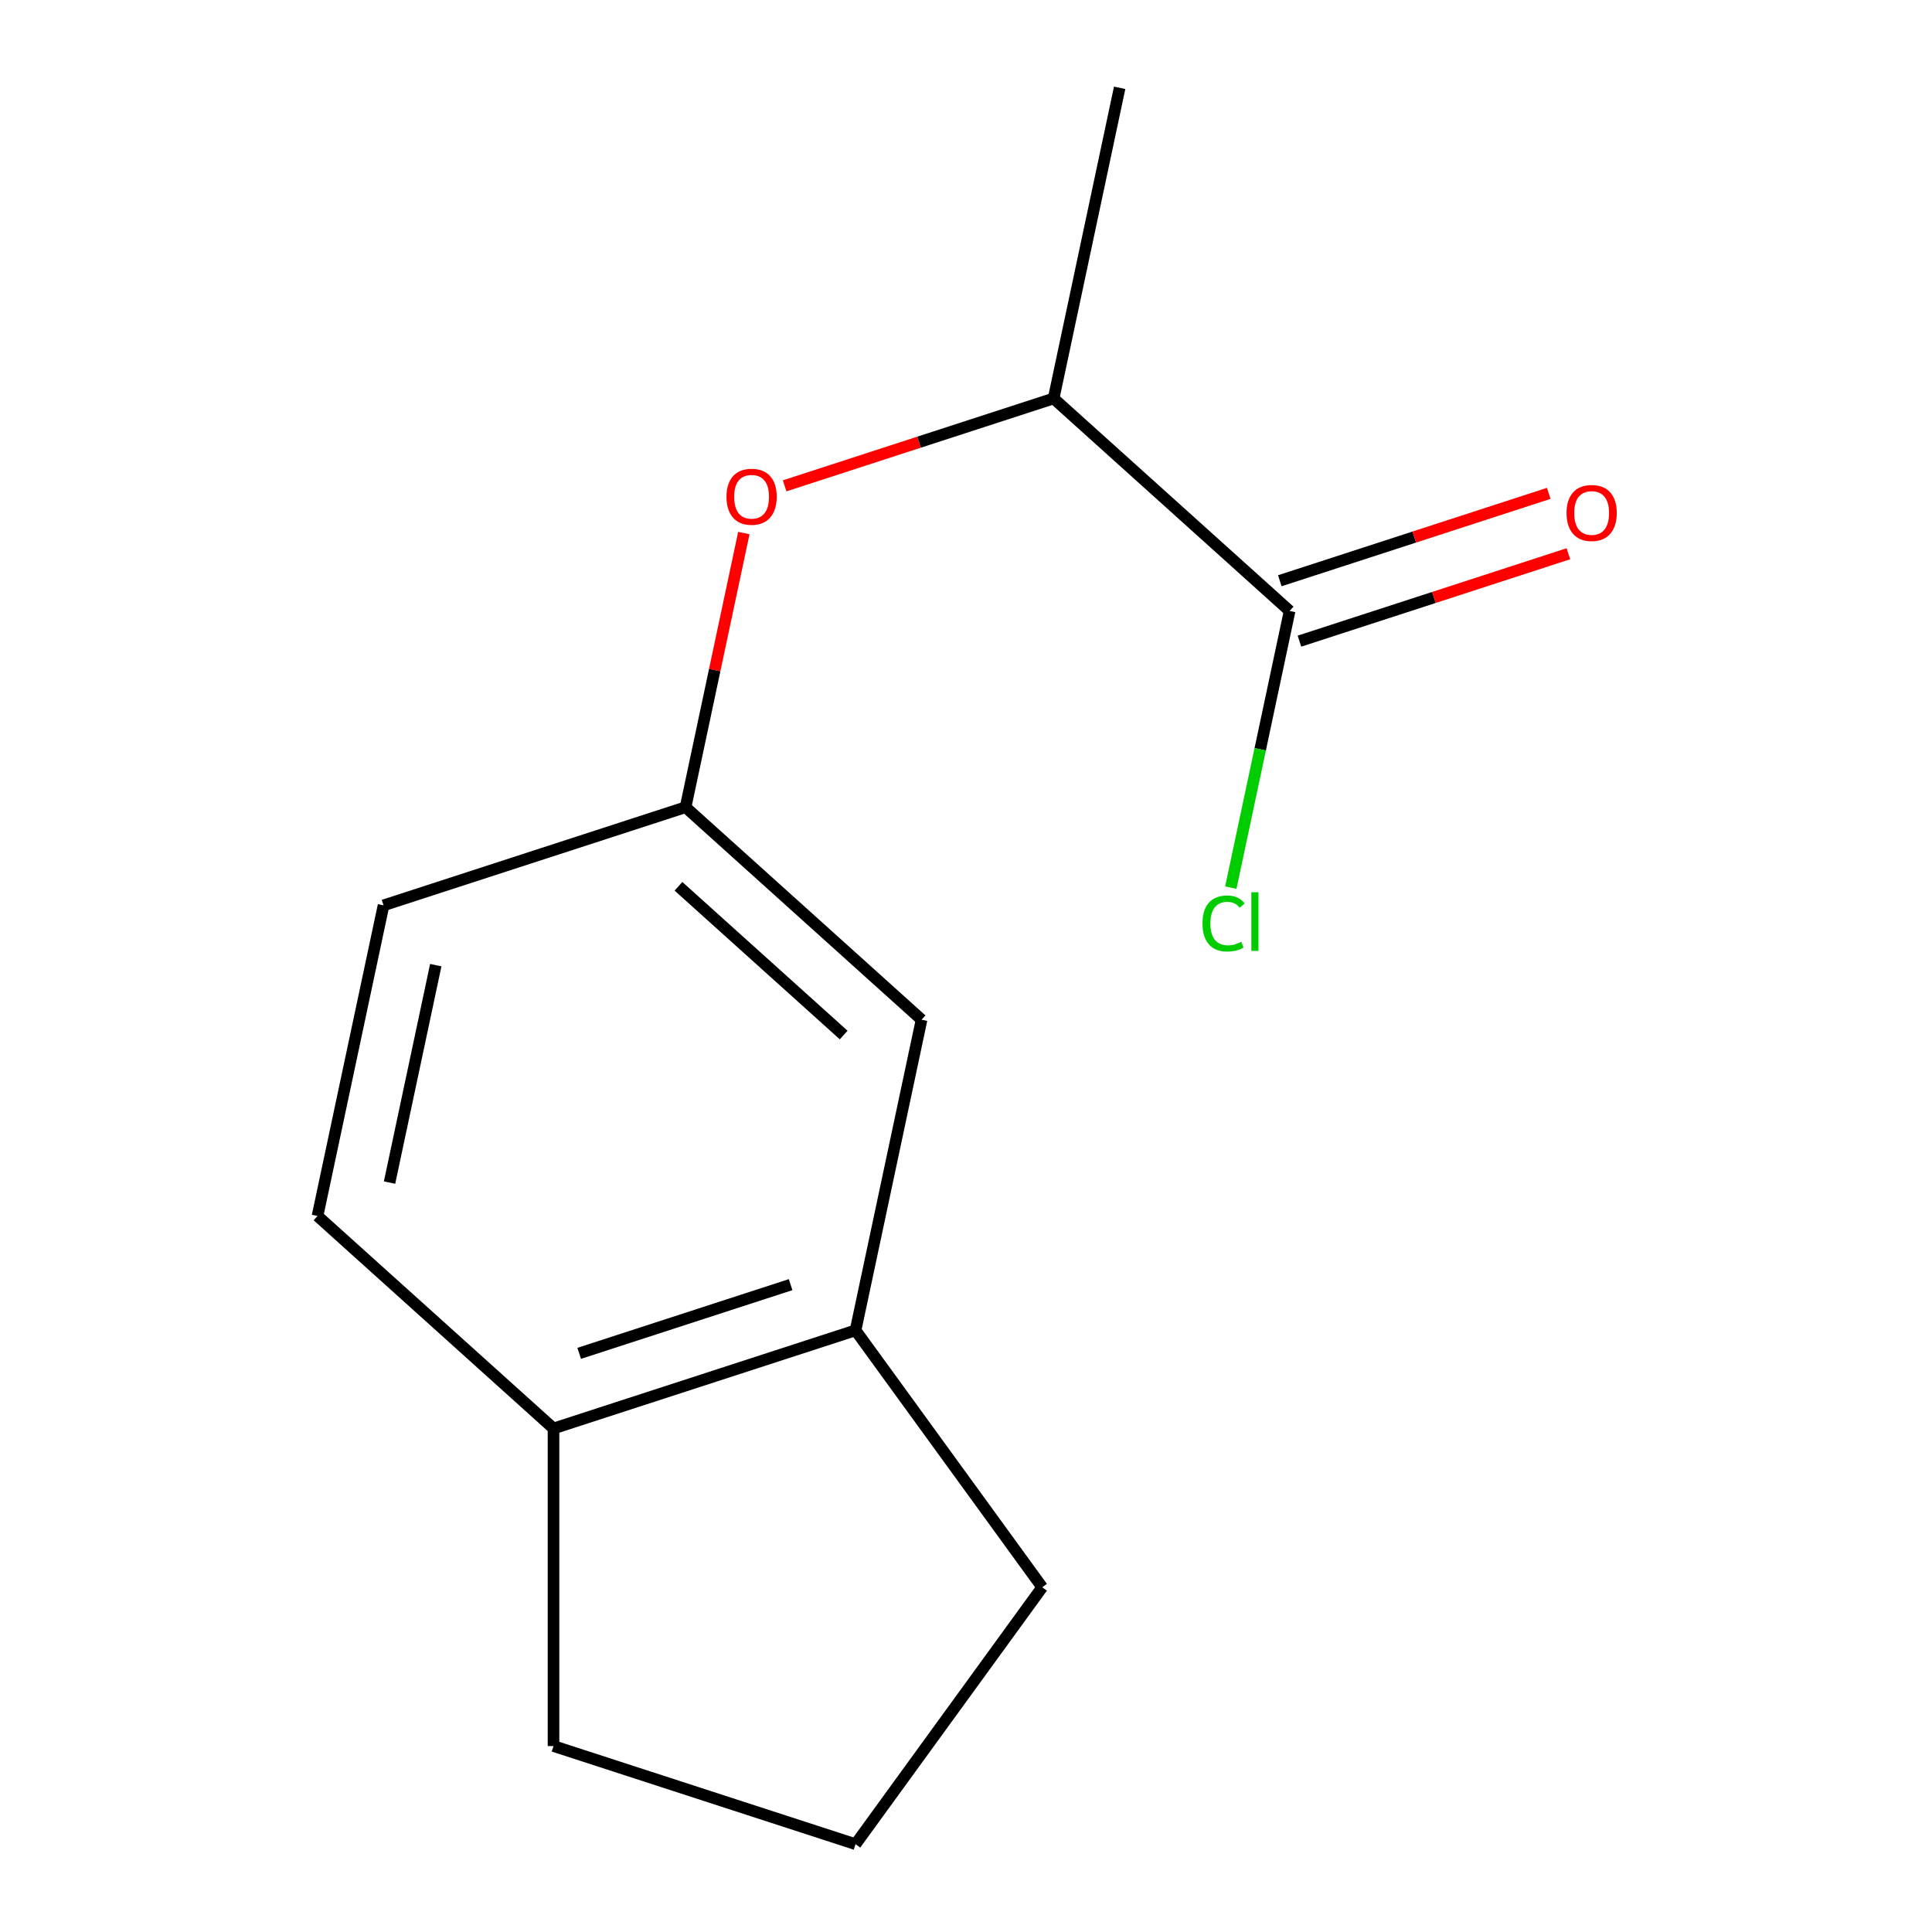 <?xml version='1.0' encoding='iso-8859-1'?>
<svg version='1.1' baseProfile='full'
              xmlns='http://www.w3.org/2000/svg'
                      xmlns:rdkit='http://www.rdkit.org/xml'
                      xmlns:xlink='http://www.w3.org/1999/xlink'
                  xml:space='preserve'
width='1000px' height='1000px' viewBox='0 0 1000 1000'>
<!-- END OF HEADER -->
<rect style='opacity:1.0;fill:#FFFFFF;stroke:none' width='1000' height='1000' x='0' y='0'> </rect>
<path class='bond-2' d='M 667.508,316.224 L 545.354,206.237' style='fill:none;fill-rule:evenodd;stroke:#000000;stroke-width:6px;stroke-linecap:butt;stroke-linejoin:miter;stroke-opacity:1' />
<path class='bond-6' d='M 672.587,331.857 L 742.197,309.24' style='fill:none;fill-rule:evenodd;stroke:#000000;stroke-width:6px;stroke-linecap:butt;stroke-linejoin:miter;stroke-opacity:1' />
<path class='bond-6' d='M 742.197,309.24 L 811.807,286.622' style='fill:none;fill-rule:evenodd;stroke:#FF0000;stroke-width:6px;stroke-linecap:butt;stroke-linejoin:miter;stroke-opacity:1' />
<path class='bond-6' d='M 662.428,300.591 L 732.038,277.974' style='fill:none;fill-rule:evenodd;stroke:#000000;stroke-width:6px;stroke-linecap:butt;stroke-linejoin:miter;stroke-opacity:1' />
<path class='bond-6' d='M 732.038,277.974 L 801.648,255.356' style='fill:none;fill-rule:evenodd;stroke:#FF0000;stroke-width:6px;stroke-linecap:butt;stroke-linejoin:miter;stroke-opacity:1' />
<path class='bond-8' d='M 667.508,316.224 L 652.287,387.831' style='fill:none;fill-rule:evenodd;stroke:#000000;stroke-width:6px;stroke-linecap:butt;stroke-linejoin:miter;stroke-opacity:1' />
<path class='bond-8' d='M 652.287,387.831 L 637.067,459.437' style='fill:none;fill-rule:evenodd;stroke:#00CC00;stroke-width:6px;stroke-linecap:butt;stroke-linejoin:miter;stroke-opacity:1' />
<path class='bond-0' d='M 442.828,688.583 L 477.003,527.801' style='fill:none;fill-rule:evenodd;stroke:#000000;stroke-width:6px;stroke-linecap:butt;stroke-linejoin:miter;stroke-opacity:1' />
<path class='bond-10' d='M 442.828,688.583 L 539.445,821.564' style='fill:none;fill-rule:evenodd;stroke:#000000;stroke-width:6px;stroke-linecap:butt;stroke-linejoin:miter;stroke-opacity:1' />
<path class='bond-14' d='M 442.828,688.583 L 286.499,739.377' style='fill:none;fill-rule:evenodd;stroke:#000000;stroke-width:6px;stroke-linecap:butt;stroke-linejoin:miter;stroke-opacity:1' />
<path class='bond-14' d='M 409.22,664.936 L 299.789,700.492' style='fill:none;fill-rule:evenodd;stroke:#000000;stroke-width:6px;stroke-linecap:butt;stroke-linejoin:miter;stroke-opacity:1' />
<path class='bond-1' d='M 406.134,251.472 L 475.744,228.854' style='fill:none;fill-rule:evenodd;stroke:#FF0000;stroke-width:6px;stroke-linecap:butt;stroke-linejoin:miter;stroke-opacity:1' />
<path class='bond-1' d='M 475.744,228.854 L 545.354,206.237' style='fill:none;fill-rule:evenodd;stroke:#000000;stroke-width:6px;stroke-linecap:butt;stroke-linejoin:miter;stroke-opacity:1' />
<path class='bond-3' d='M 385.014,275.9 L 369.932,346.857' style='fill:none;fill-rule:evenodd;stroke:#FF0000;stroke-width:6px;stroke-linecap:butt;stroke-linejoin:miter;stroke-opacity:1' />
<path class='bond-3' d='M 369.932,346.857 L 354.85,417.813' style='fill:none;fill-rule:evenodd;stroke:#000000;stroke-width:6px;stroke-linecap:butt;stroke-linejoin:miter;stroke-opacity:1' />
<path class='bond-13' d='M 545.354,206.237 L 579.529,45.455' style='fill:none;fill-rule:evenodd;stroke:#000000;stroke-width:6px;stroke-linecap:butt;stroke-linejoin:miter;stroke-opacity:1' />
<path class='bond-4' d='M 354.85,417.813 L 477.003,527.801' style='fill:none;fill-rule:evenodd;stroke:#000000;stroke-width:6px;stroke-linecap:butt;stroke-linejoin:miter;stroke-opacity:1' />
<path class='bond-4' d='M 351.175,458.742 L 436.683,535.733' style='fill:none;fill-rule:evenodd;stroke:#000000;stroke-width:6px;stroke-linecap:butt;stroke-linejoin:miter;stroke-opacity:1' />
<path class='bond-9' d='M 354.85,417.813 L 198.521,468.607' style='fill:none;fill-rule:evenodd;stroke:#000000;stroke-width:6px;stroke-linecap:butt;stroke-linejoin:miter;stroke-opacity:1' />
<path class='bond-5' d='M 286.499,739.377 L 164.345,629.389' style='fill:none;fill-rule:evenodd;stroke:#000000;stroke-width:6px;stroke-linecap:butt;stroke-linejoin:miter;stroke-opacity:1' />
<path class='bond-12' d='M 286.499,739.377 L 286.499,903.751' style='fill:none;fill-rule:evenodd;stroke:#000000;stroke-width:6px;stroke-linecap:butt;stroke-linejoin:miter;stroke-opacity:1' />
<path class='bond-7' d='M 164.345,629.389 L 198.521,468.607' style='fill:none;fill-rule:evenodd;stroke:#000000;stroke-width:6px;stroke-linecap:butt;stroke-linejoin:miter;stroke-opacity:1' />
<path class='bond-7' d='M 201.628,612.107 L 225.551,499.56' style='fill:none;fill-rule:evenodd;stroke:#000000;stroke-width:6px;stroke-linecap:butt;stroke-linejoin:miter;stroke-opacity:1' />
<path class='bond-11' d='M 539.445,821.564 L 442.828,954.545' style='fill:none;fill-rule:evenodd;stroke:#000000;stroke-width:6px;stroke-linecap:butt;stroke-linejoin:miter;stroke-opacity:1' />
<path class='bond-15' d='M 442.828,954.545 L 286.499,903.751' style='fill:none;fill-rule:evenodd;stroke:#000000;stroke-width:6px;stroke-linecap:butt;stroke-linejoin:miter;stroke-opacity:1' />
<path  class='atom-2' d='M 376.025 257.111
Q 376.025 250.311, 379.385 246.511
Q 382.745 242.711, 389.025 242.711
Q 395.305 242.711, 398.665 246.511
Q 402.025 250.311, 402.025 257.111
Q 402.025 263.991, 398.625 267.911
Q 395.225 271.791, 389.025 271.791
Q 382.785 271.791, 379.385 267.911
Q 376.025 264.031, 376.025 257.111
M 389.025 268.591
Q 393.345 268.591, 395.665 265.711
Q 398.025 262.791, 398.025 257.111
Q 398.025 251.551, 395.665 248.751
Q 393.345 245.911, 389.025 245.911
Q 384.705 245.911, 382.345 248.711
Q 380.025 251.511, 380.025 257.111
Q 380.025 262.831, 382.345 265.711
Q 384.705 268.591, 389.025 268.591
' fill='#FF0000'/>
<path  class='atom-7' d='M 810.836 265.51
Q 810.836 258.71, 814.196 254.91
Q 817.556 251.11, 823.836 251.11
Q 830.116 251.11, 833.476 254.91
Q 836.836 258.71, 836.836 265.51
Q 836.836 272.39, 833.436 276.31
Q 830.036 280.19, 823.836 280.19
Q 817.596 280.19, 814.196 276.31
Q 810.836 272.43, 810.836 265.51
M 823.836 276.99
Q 828.156 276.99, 830.476 274.11
Q 832.836 271.19, 832.836 265.51
Q 832.836 259.95, 830.476 257.15
Q 828.156 254.31, 823.836 254.31
Q 819.516 254.31, 817.156 257.11
Q 814.836 259.91, 814.836 265.51
Q 814.836 271.23, 817.156 274.11
Q 819.516 276.99, 823.836 276.99
' fill='#FF0000'/>
<path  class='atom-9' d='M 622.412 477.986
Q 622.412 470.946, 625.692 467.266
Q 629.012 463.546, 635.292 463.546
Q 641.132 463.546, 644.252 467.666
L 641.612 469.826
Q 639.332 466.826, 635.292 466.826
Q 631.012 466.826, 628.732 469.706
Q 626.492 472.546, 626.492 477.986
Q 626.492 483.586, 628.812 486.466
Q 631.172 489.346, 635.732 489.346
Q 638.852 489.346, 642.492 487.466
L 643.612 490.466
Q 642.132 491.426, 639.892 491.986
Q 637.652 492.546, 635.172 492.546
Q 629.012 492.546, 625.692 488.786
Q 622.412 485.026, 622.412 477.986
' fill='#00CC00'/>
<path  class='atom-9' d='M 647.692 461.826
L 651.372 461.826
L 651.372 492.186
L 647.692 492.186
L 647.692 461.826
' fill='#00CC00'/>
</svg>
